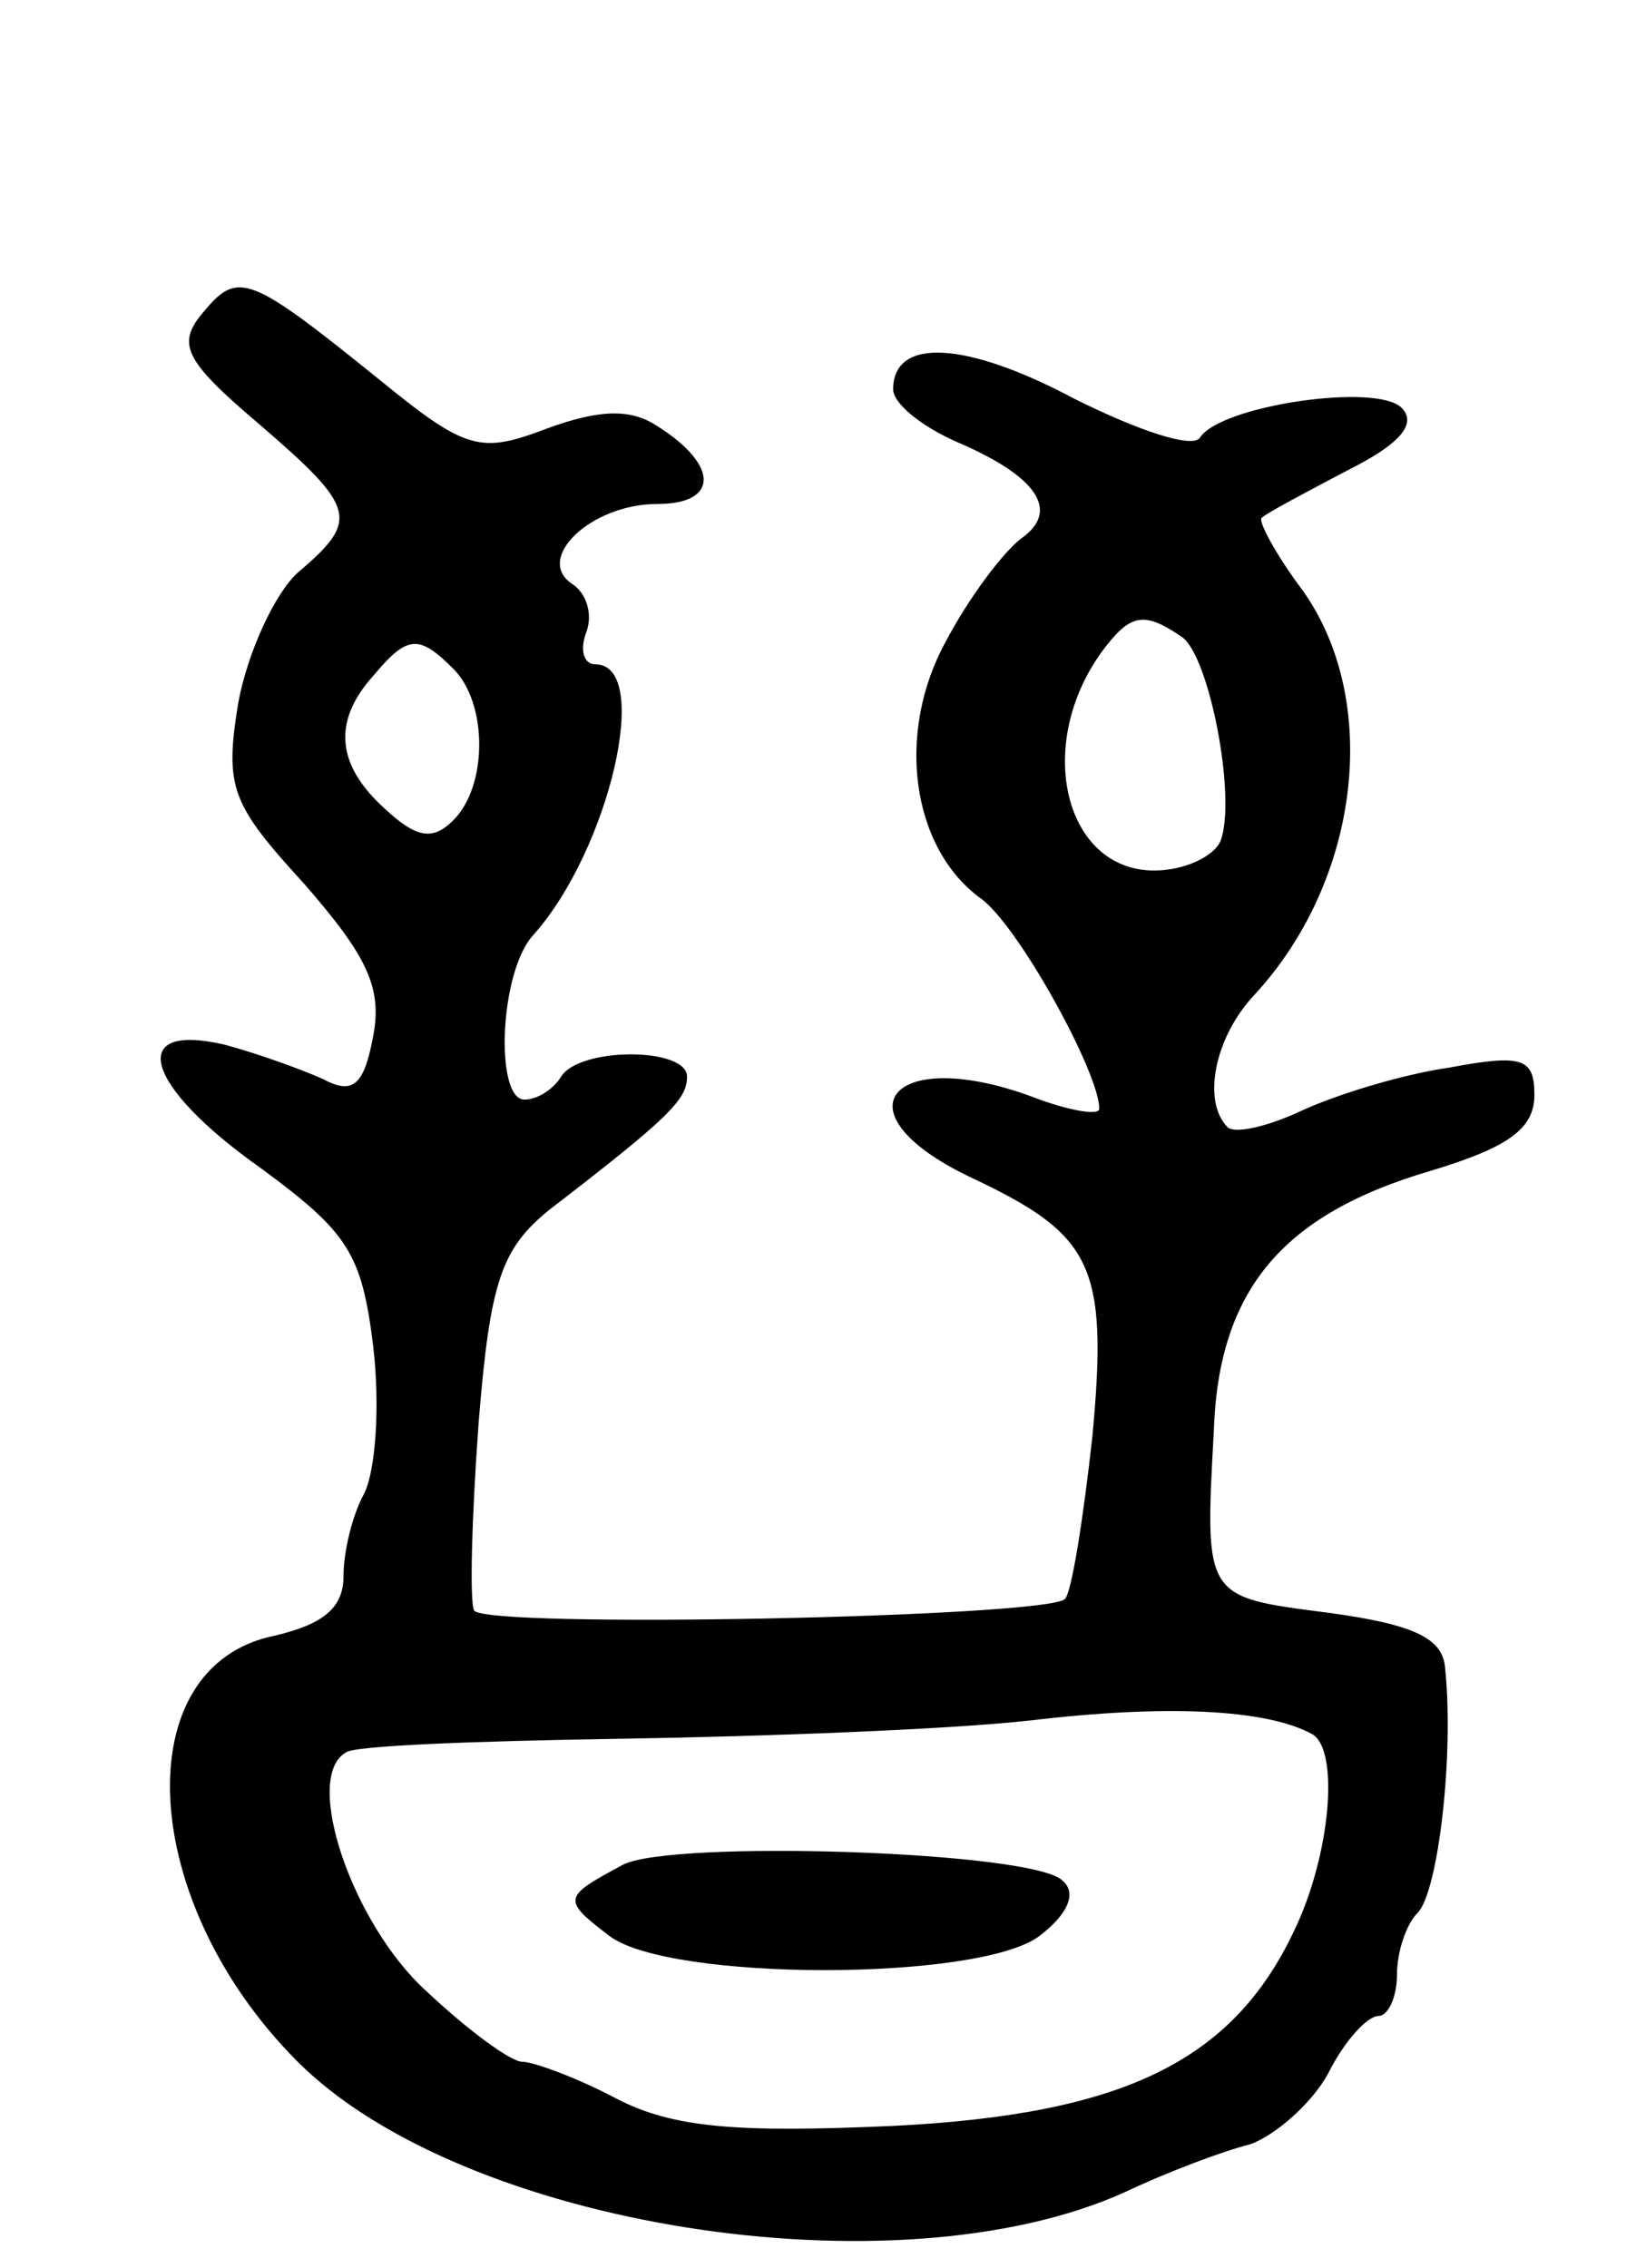 <svg version="1.0" xmlns="http://www.w3.org/2000/svg" width="71" height="99" viewBox="0 0 71 99" ><g transform="translate(0,99) scale(0.1,-0.1)" ><path d="M89 854 c-12 -14 -9 -21 24 -49 43 -37 44 -42 17 -65 -10 -9 -22 -35 -26 -57 -6 -37 -3 -44 29 -79 27 -31 34 -45 30 -66 -4 -22 -9 -26 -22 -19 -9 4 -28 11 -43 15 -43 10 -35 -18 16 -54 38 -28 44 -37 49 -78 3 -26 1 -54 -4 -64 -5 -9 -9 -25 -9 -36 0 -14 -9 -21 -30 -26 -65 -13 -60 -116 10 -186 72 -72 261 -102 361 -57 19 9 43 18 55 21 11 4 27 18 34 31 7 14 17 25 22 25 4 0 8 8 8 18 0 10 4 22 9 27 9 9 16 69 12 107 -1 13 -14 19 -51 24 -54 7 -54 6 -50 79 2 62 30 95 95 114 33 10 45 18 45 33 0 16 -5 18 -37 12 -21 -3 -50 -12 -65 -19 -15 -7 -29 -10 -32 -7 -11 11 -6 39 12 58 46 50 55 128 21 176 -12 16 -20 31 -18 32 2 2 19 11 38 21 22 11 30 20 23 27 -11 11 -79 1 -88 -13 -3 -5 -27 3 -55 17 -47 25 -79 27 -79 4 0 -6 12 -16 28 -23 35 -15 45 -30 28 -42 -8 -6 -23 -26 -33 -45 -22 -40 -15 -90 15 -112 16 -11 52 -76 52 -92 0 -3 -12 -1 -26 4 -64 25 -91 -5 -30 -34 53 -25 60 -38 53 -113 -4 -36 -9 -68 -12 -71 -8 -8 -253 -13 -258 -5 -2 4 -1 41 2 82 5 62 10 76 31 93 52 40 60 48 60 58 0 13 -47 13 -55 0 -3 -5 -10 -10 -16 -10 -13 0 -11 56 4 72 33 37 52 118 27 118 -5 0 -7 6 -4 14 3 8 0 17 -6 21 -17 11 8 35 37 35 27 0 27 17 0 34 -12 8 -26 7 -48 -1 -29 -11 -35 -10 -73 21 -57 46 -62 48 -77 30z m427 -142 c12 -8 24 -70 17 -89 -3 -7 -16 -13 -29 -13 -40 0 -53 57 -21 98 11 14 17 15 33 4z m-318 -14 c15 -15 15 -51 0 -66 -9 -9 -16 -8 -30 5 -21 19 -23 38 -5 58 15 18 20 18 35 3z m375 -465 c12 -7 8 -53 -8 -86 -27 -57 -75 -80 -175 -85 -68 -3 -96 -1 -121 12 -17 9 -36 16 -41 16 -5 0 -24 14 -42 31 -32 29 -54 93 -35 104 3 3 57 5 120 6 63 1 143 4 179 8 59 7 103 5 123 -6z"/><path d="M272 176 c-26 -14 -27 -15 -6 -31 26 -20 162 -20 188 0 13 10 16 19 10 24 -12 13 -171 18 -192 7z"/></g></svg> 
